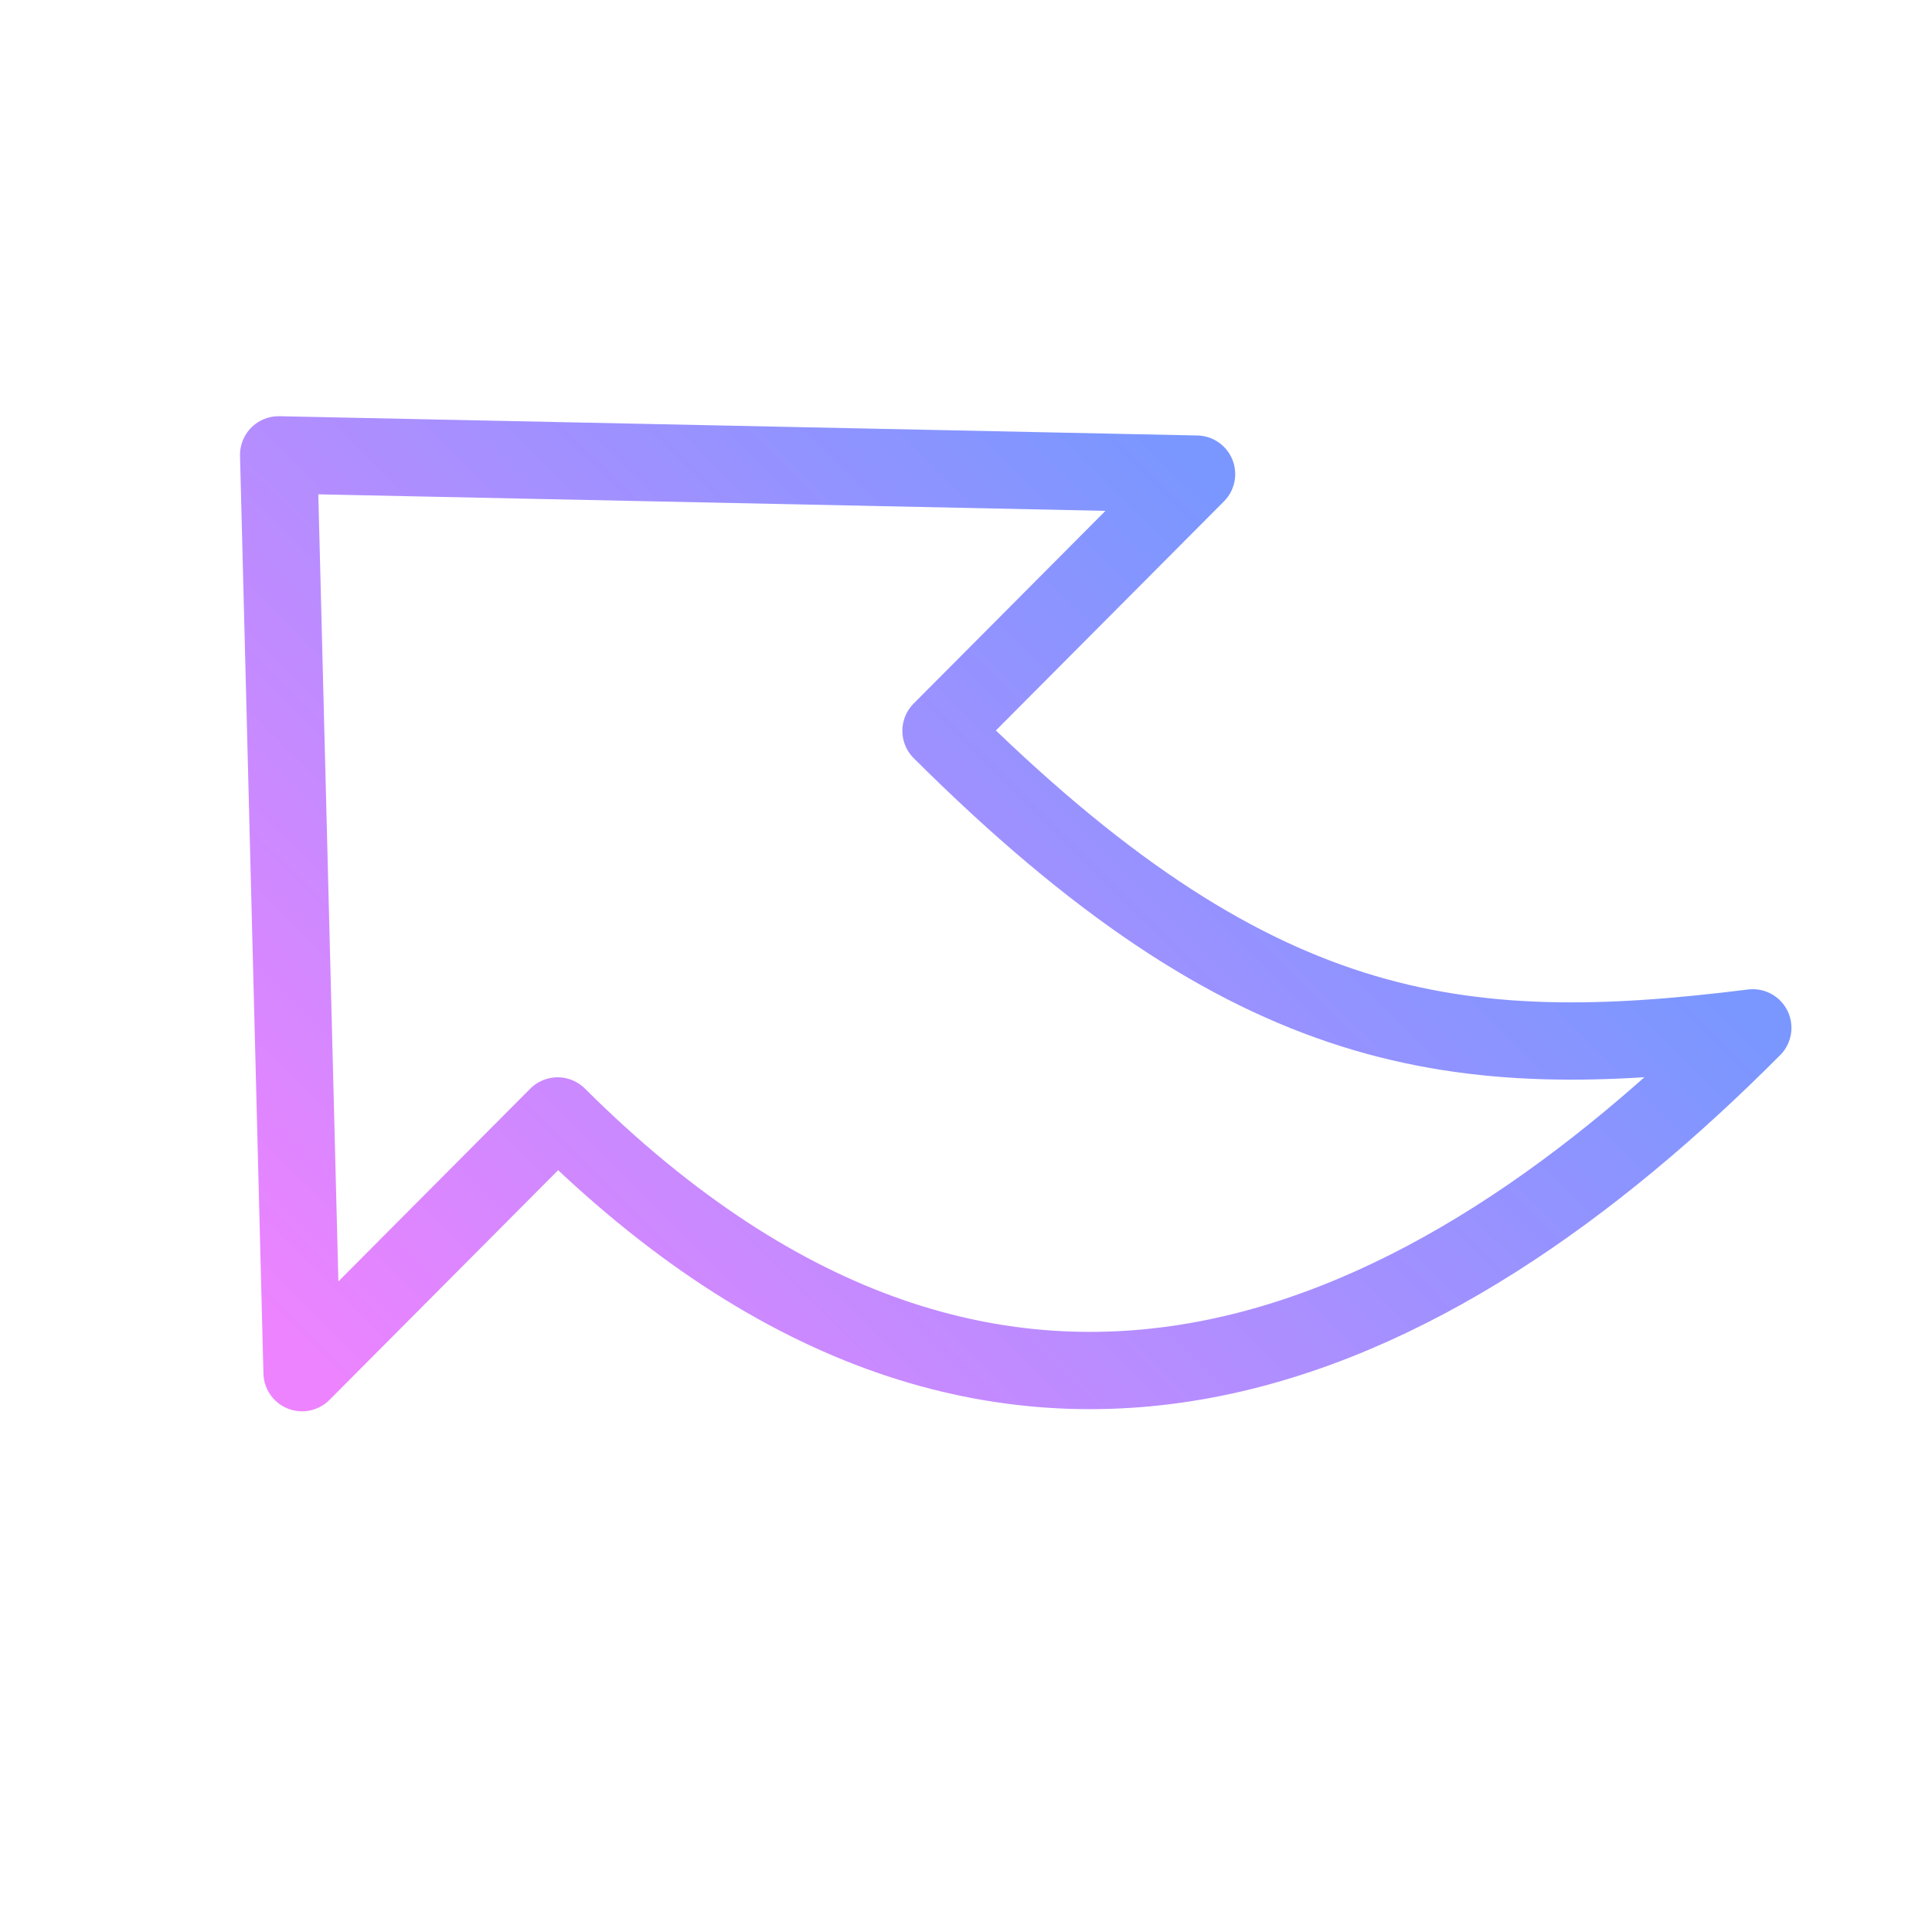 <svg width="100" height="100" viewBox="0 0 100 100" fill="none" xmlns="http://www.w3.org/2000/svg">
<g id="ion:arrow-undo-outline" clip-path="url(#clip0_10269_18396)">
<path id="Vector" d="M61.934 24.54L48.706 37.828C64.818 53.868 75.42 55.118 90.725 53.201C74.296 69.705 52.177 80.969 28.863 57.761L15.635 71.049L14.423 23.543L61.934 24.54Z" stroke="url(#paint0_linear_10269_18396)" stroke-width="4" stroke-linejoin="round"/>
</g>
<defs>
<linearGradient id="paint0_linear_10269_18396" x1="17.85" y1="73.253" x2="64.149" y2="26.745" gradientUnits="userSpaceOnUse">
<stop stop-color="#EE83FF"/>
<stop offset="1" stop-color="#7A97FF"/>
</linearGradient>
<clipPath id="clip0_10269_18396">
<rect width="100" height="100" fill="white" transform="matrix(1 0 0 -1 0 100)"/>
</clipPath>
</defs>
</svg>
